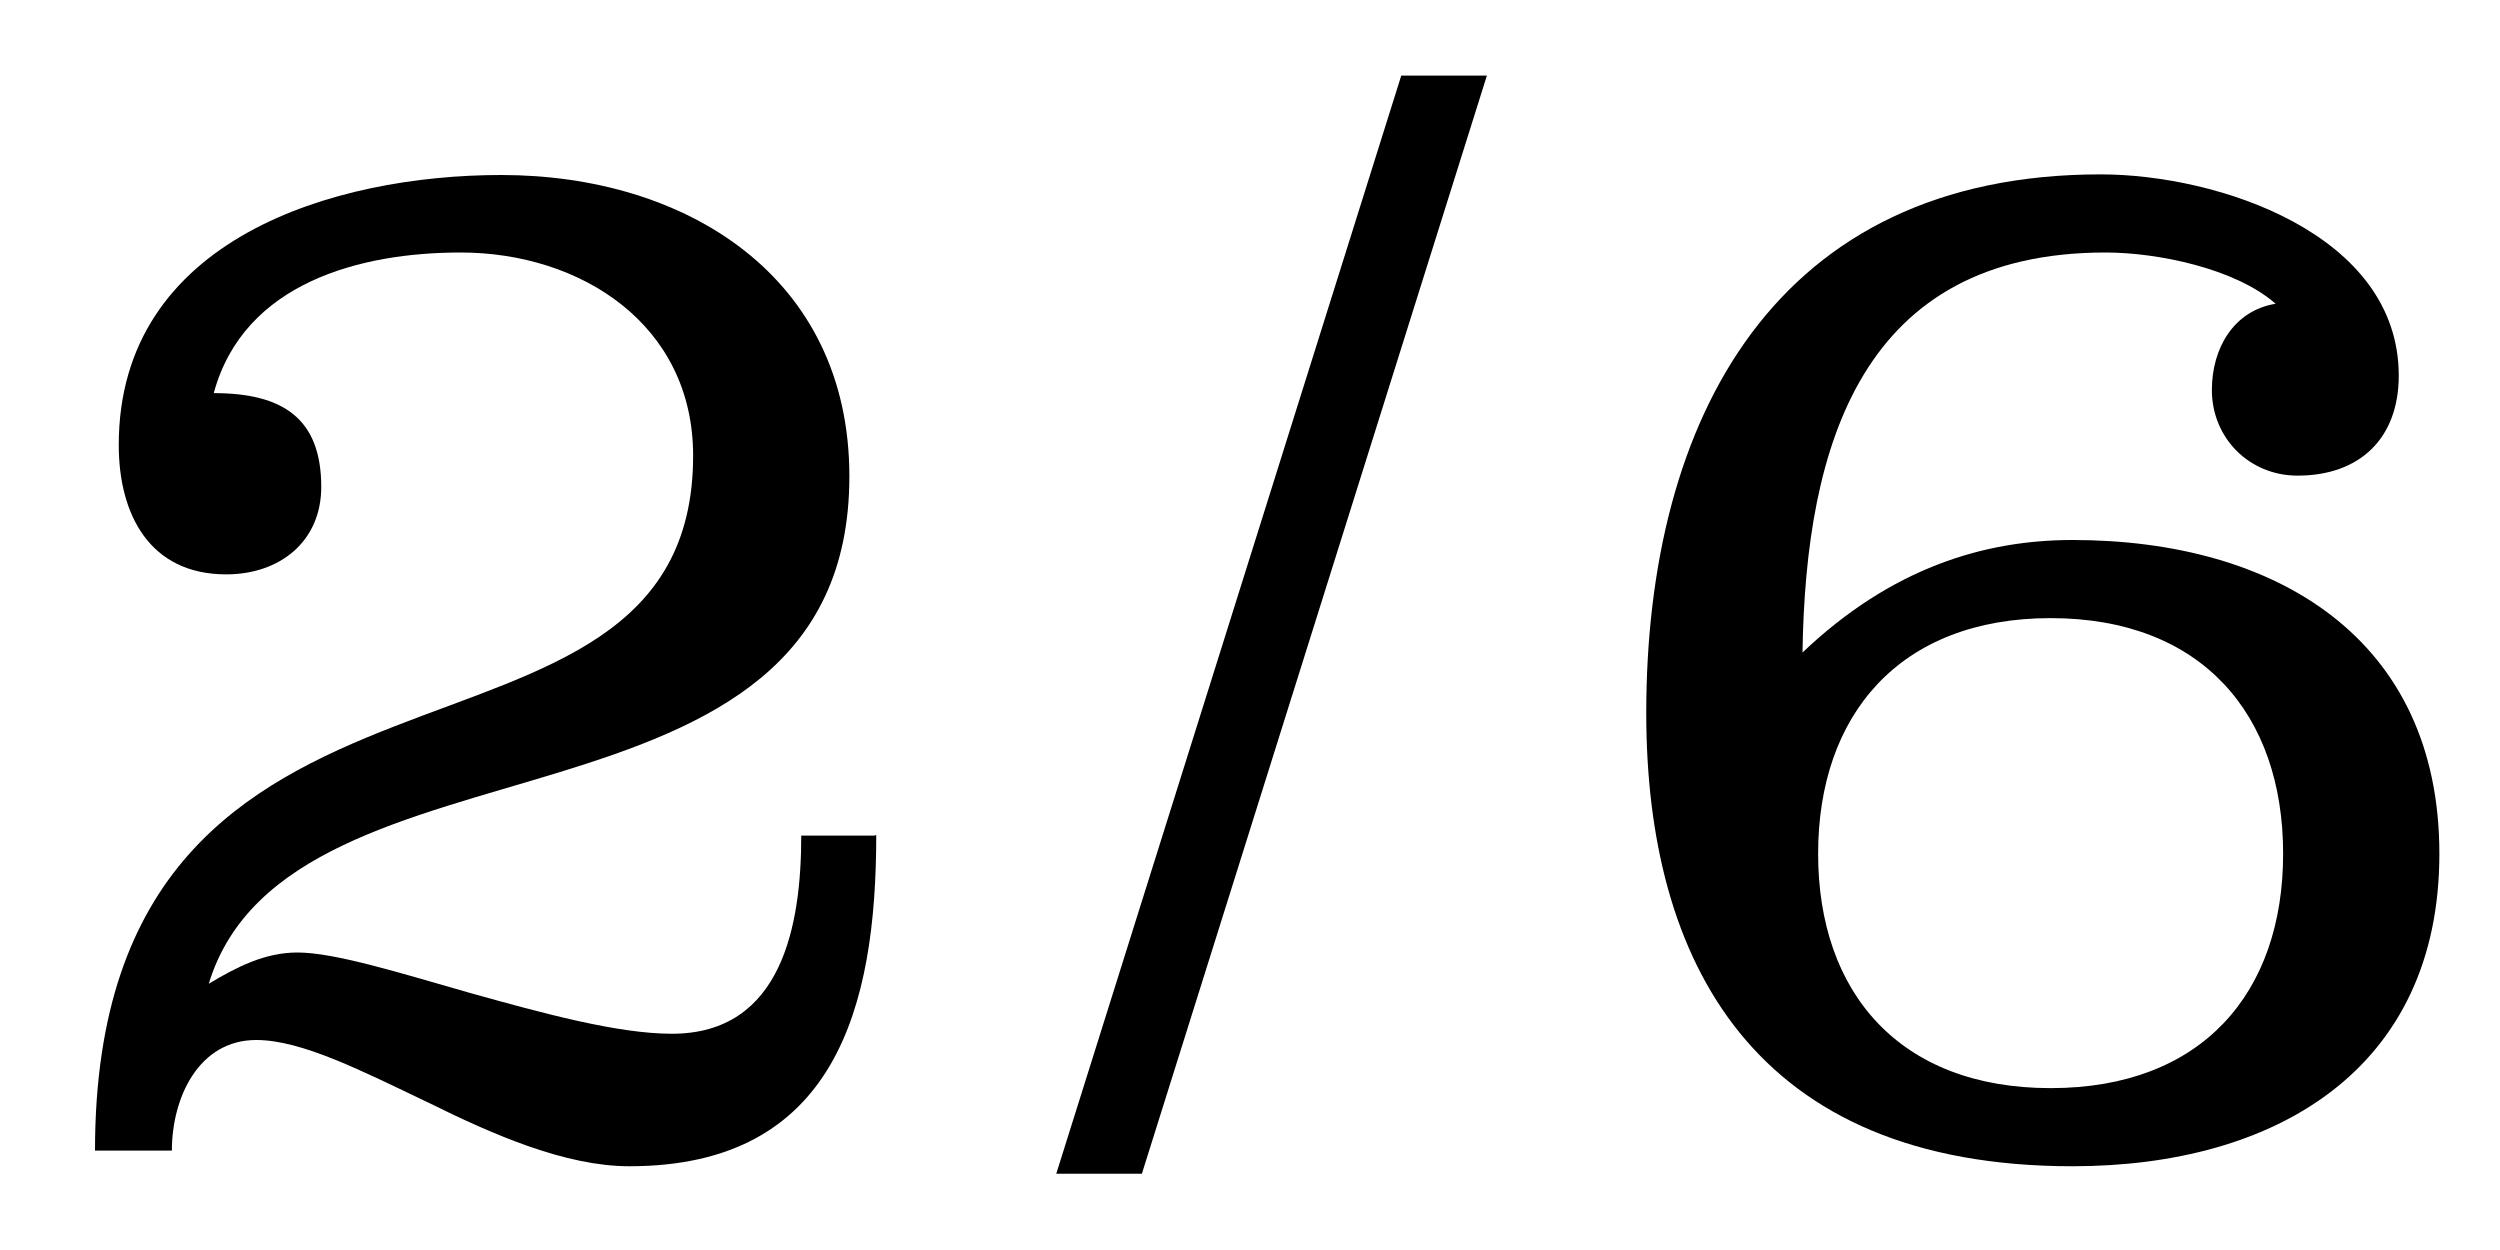 <?xml version="1.0" encoding="UTF-8"?><svg id="b" xmlns="http://www.w3.org/2000/svg" viewBox="0 0 40 20"><defs><style>.d{fill:none;}</style></defs><g id="c"><g><g><path d="M14.02,13.36c0,2.75-.65,5.3-3.95,5.3-1.02,0-2.17-.5-3.22-1.02-1.05-.5-2.02-1-2.75-1-.92,0-1.35,.92-1.35,1.77H1.52c0-9.02,9.57-5.37,9.57-11.12,0-2.1-1.8-3.25-3.72-3.25-1.6,0-3.47,.48-3.95,2.25,1.1,0,1.72,.4,1.72,1.5,0,.88-.67,1.4-1.52,1.4-1.22,0-1.72-.95-1.72-2.07,0-3.3,3.45-4.32,6.12-4.32,2.95,0,5.57,1.62,5.57,4.82,0,6.07-8.95,3.85-10.25,8.12,.45-.27,.9-.5,1.42-.5,.6,0,1.65,.33,2.77,.65,1.15,.32,2.35,.65,3.22,.65,1.77,0,2.07-1.75,2.07-3.17h1.17Z"/><path d="M22.42,1.21h1.37l-5.52,17.57h-1.37L22.42,1.21Z"/><path d="M28.84,10.44c1.42-1.35,2.9-1.8,4.32-1.8,3.25,0,5.87,1.57,5.87,5.02s-2.62,5-5.87,5c-5.1,0-6.82-3.27-6.82-7.25,0-4.72,2.07-8.62,7.27-8.62,1.87,0,4.77,.95,4.77,3.22,0,1-.62,1.6-1.62,1.6-.77,0-1.37-.6-1.37-1.37,0-.67,.35-1.27,1.02-1.38-.65-.57-1.9-.82-2.72-.82-3.9,0-4.8,3.07-4.85,6.4Zm.25,3.22c0,2.22,1.3,3.75,3.72,3.75s3.72-1.52,3.72-3.75-1.3-3.77-3.72-3.77-3.72,1.55-3.72,3.77Z"/></g><rect class="d" width="40" height="20"/></g></g></svg>